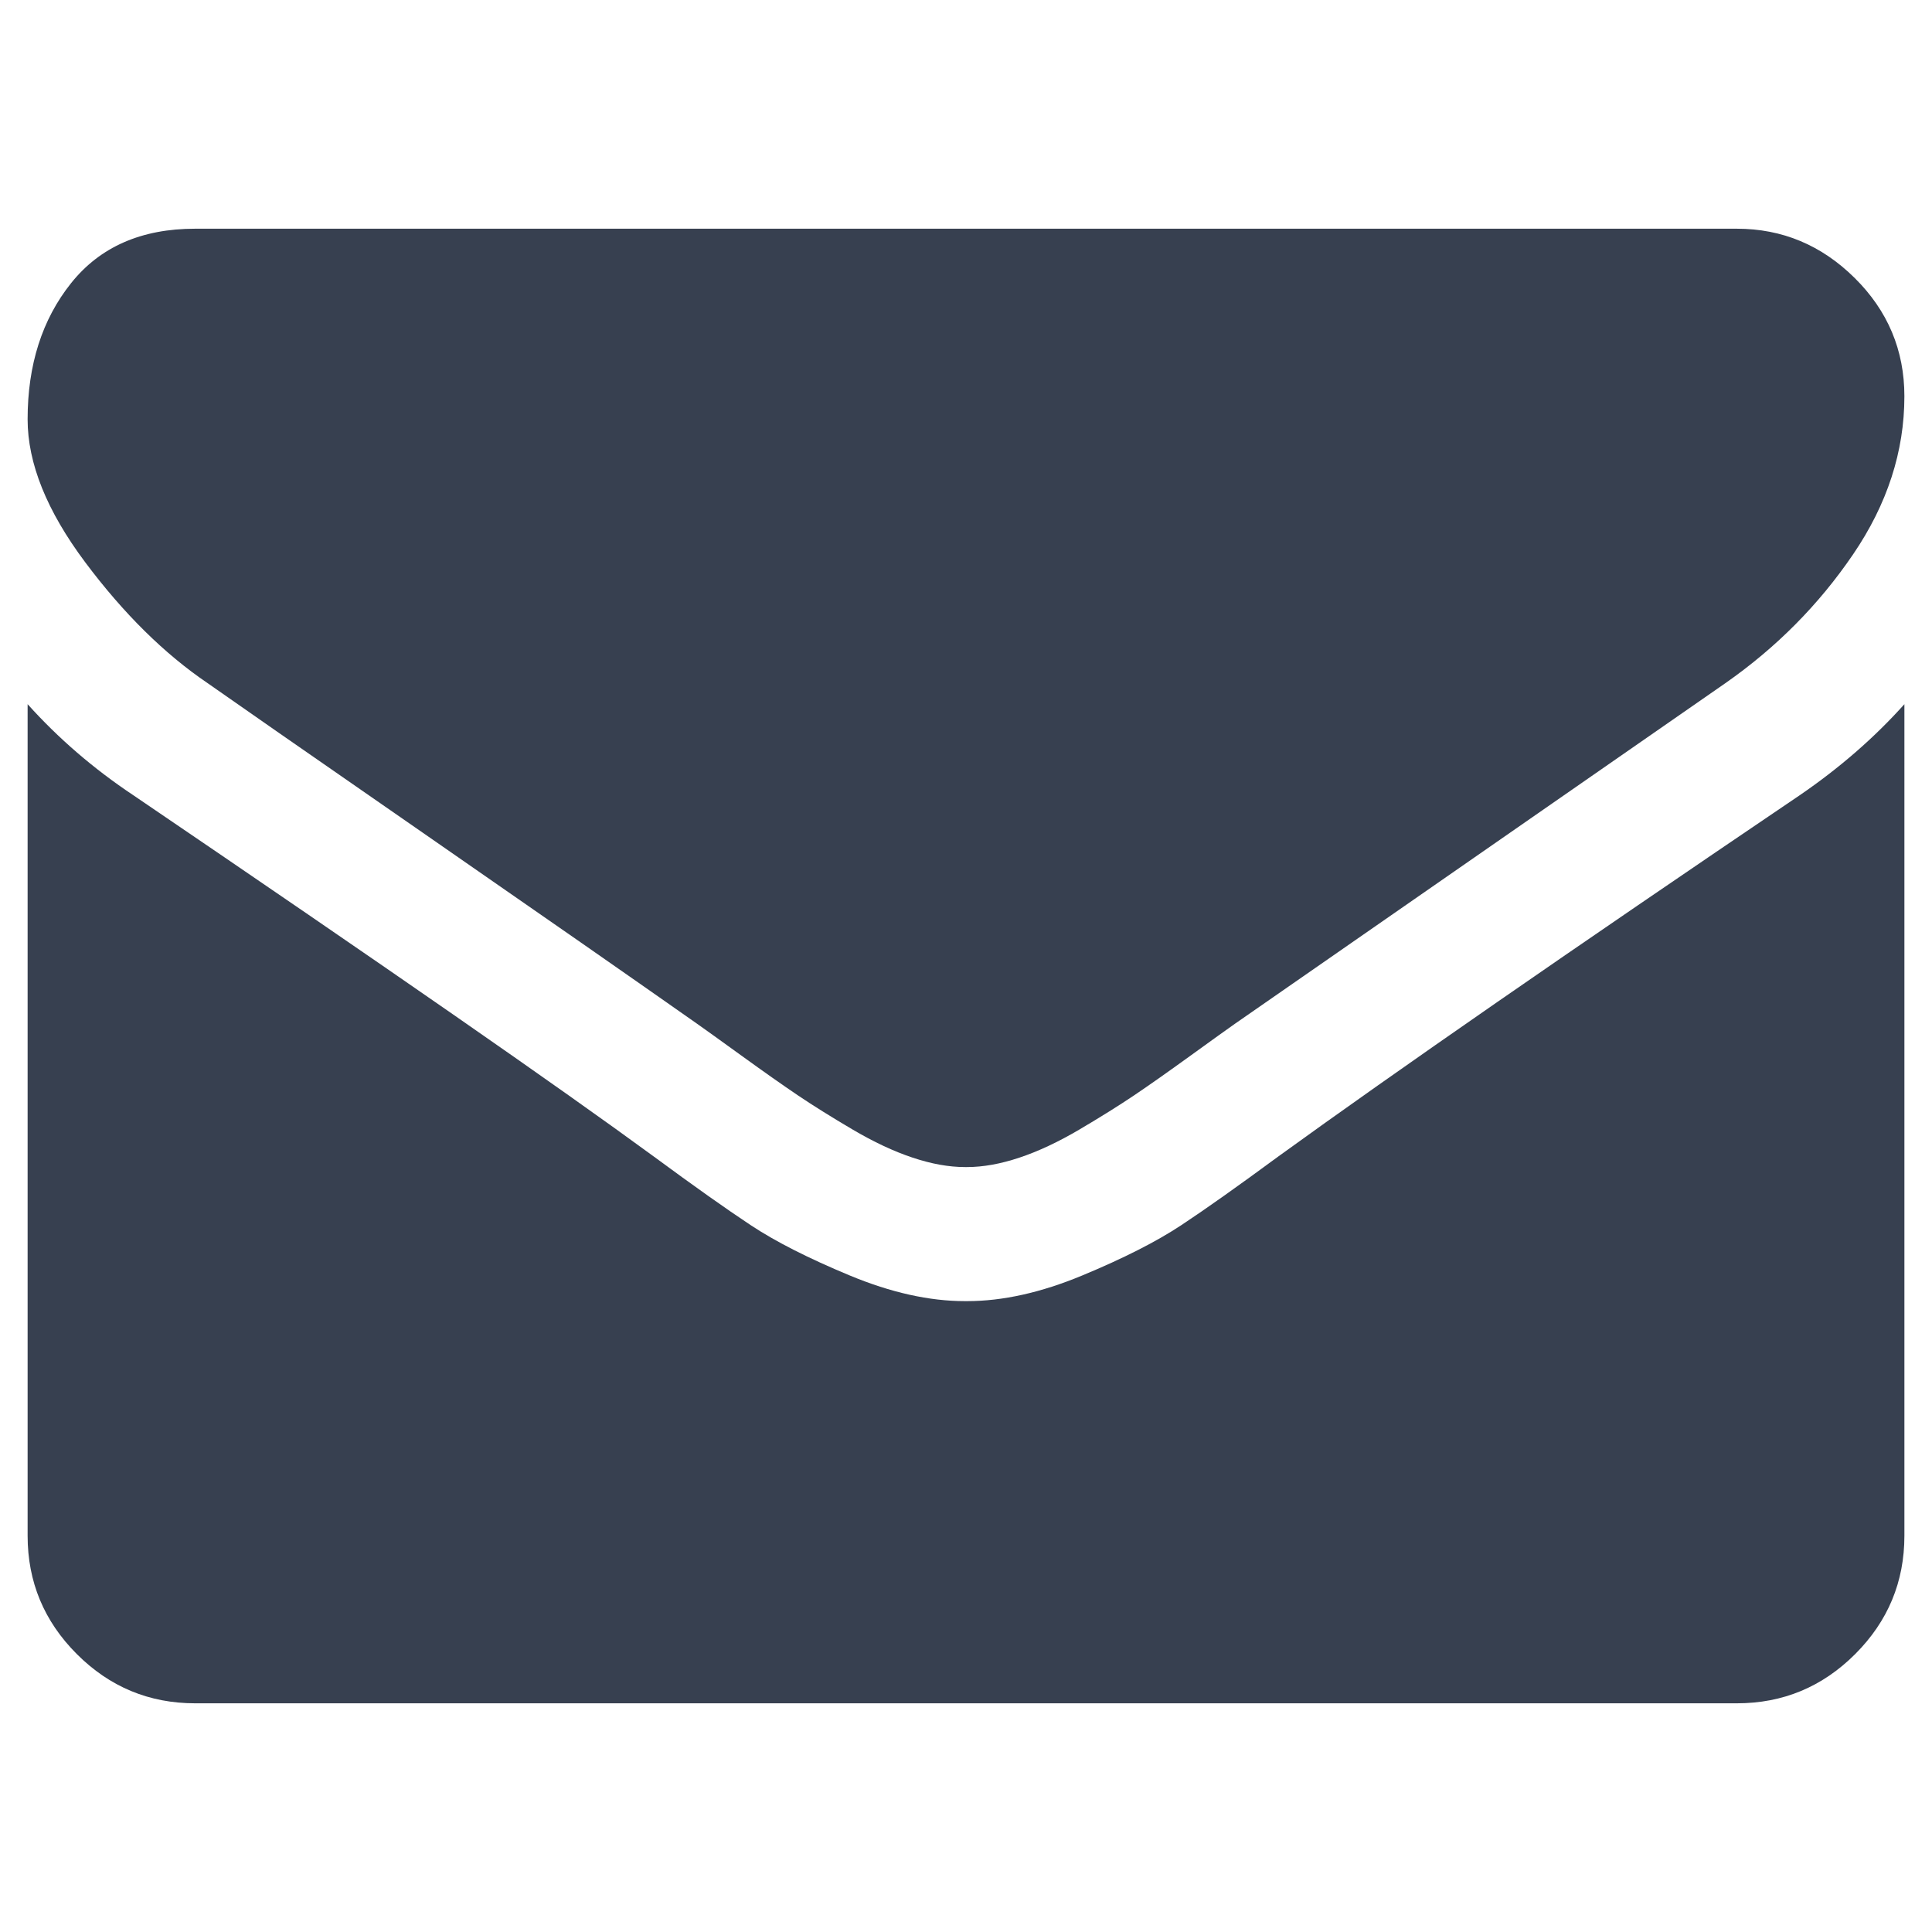 <?xml version="1.0" encoding="utf-8"?>
<!-- Generator: Adobe Illustrator 16.0.0, SVG Export Plug-In . SVG Version: 6.00 Build 0)  -->
<!DOCTYPE svg PUBLIC "-//W3C//DTD SVG 1.1//EN" "http://www.w3.org/Graphics/SVG/1.1/DTD/svg11.dtd">
<svg version="1.1" id="Capa_1" xmlns="http://www.w3.org/2000/svg" xmlns:xlink="http://www.w3.org/1999/xlink" x="0px" y="0px"
	 width="511.625px" height="511.625px" viewBox="0 0 511.625 511.625" enable-background="new 0 0 511.625 511.625"
	 xml:space="preserve">
<g>
	<g>
		<path fill="#374050" d="M55.015,180.933c6.287,4.436,25.238,17.612,56.855,39.522c31.618,21.909,55.839,38.779,72.665,50.61
			c1.848,1.296,5.776,4.115,11.784,8.461c6.009,4.348,11.002,7.861,14.975,10.541c3.976,2.679,8.783,5.685,14.425,9.012
			c5.64,3.324,10.956,5.825,15.949,7.479c4.993,1.67,9.615,2.497,13.867,2.497h0.279h0.28c4.251,0,8.875-0.828,13.869-2.497
			c4.99-1.654,10.312-4.158,15.946-7.479c5.639-3.331,10.444-6.333,14.422-9.012c3.976-2.68,8.964-6.193,14.975-10.541
			c6.009-4.349,9.94-7.165,11.79-8.461c17.008-11.831,60.277-41.878,129.794-90.138c13.497-9.426,24.773-20.799,33.833-34.112
			c9.064-13.307,13.592-27.268,13.592-41.873c0-12.205-4.393-22.652-13.177-31.342c-8.782-8.691-19.184-13.034-31.199-13.034H51.686
			c-14.236,0-25.192,4.807-32.865,14.42C11.149,84.6,7.313,96.619,7.313,111.039c0,11.648,5.086,24.271,15.254,37.86
			C32.733,162.489,43.553,173.168,55.015,180.933z"/>
		<path fill="#374050" d="M476.577,210.605c-60.64,41.043-106.685,72.94-138.113,95.685c-10.54,7.763-19.089,13.822-25.653,18.165
			c-6.567,4.345-15.299,8.782-26.21,13.31c-10.907,4.535-21.072,6.796-30.503,6.796h-0.283h-0.279c-9.43,0-19.6-2.261-30.507-6.796
			c-10.907-4.527-19.645-8.965-26.208-13.31c-6.562-4.343-15.114-10.402-25.652-18.165c-24.962-18.303-70.909-50.202-137.84-95.685
			c-10.542-7.021-19.879-15.069-28.015-24.128v220.205c0,12.211,4.343,22.653,13.035,31.344
			c8.689,8.693,19.138,13.038,31.342,13.038h408.252c12.201,0,22.648-4.345,31.34-13.038c8.693-8.694,13.034-19.131,13.034-31.344
			V186.478C496.364,195.348,487.12,203.396,476.577,210.605z"/>
	</g>
</g>
</svg>
